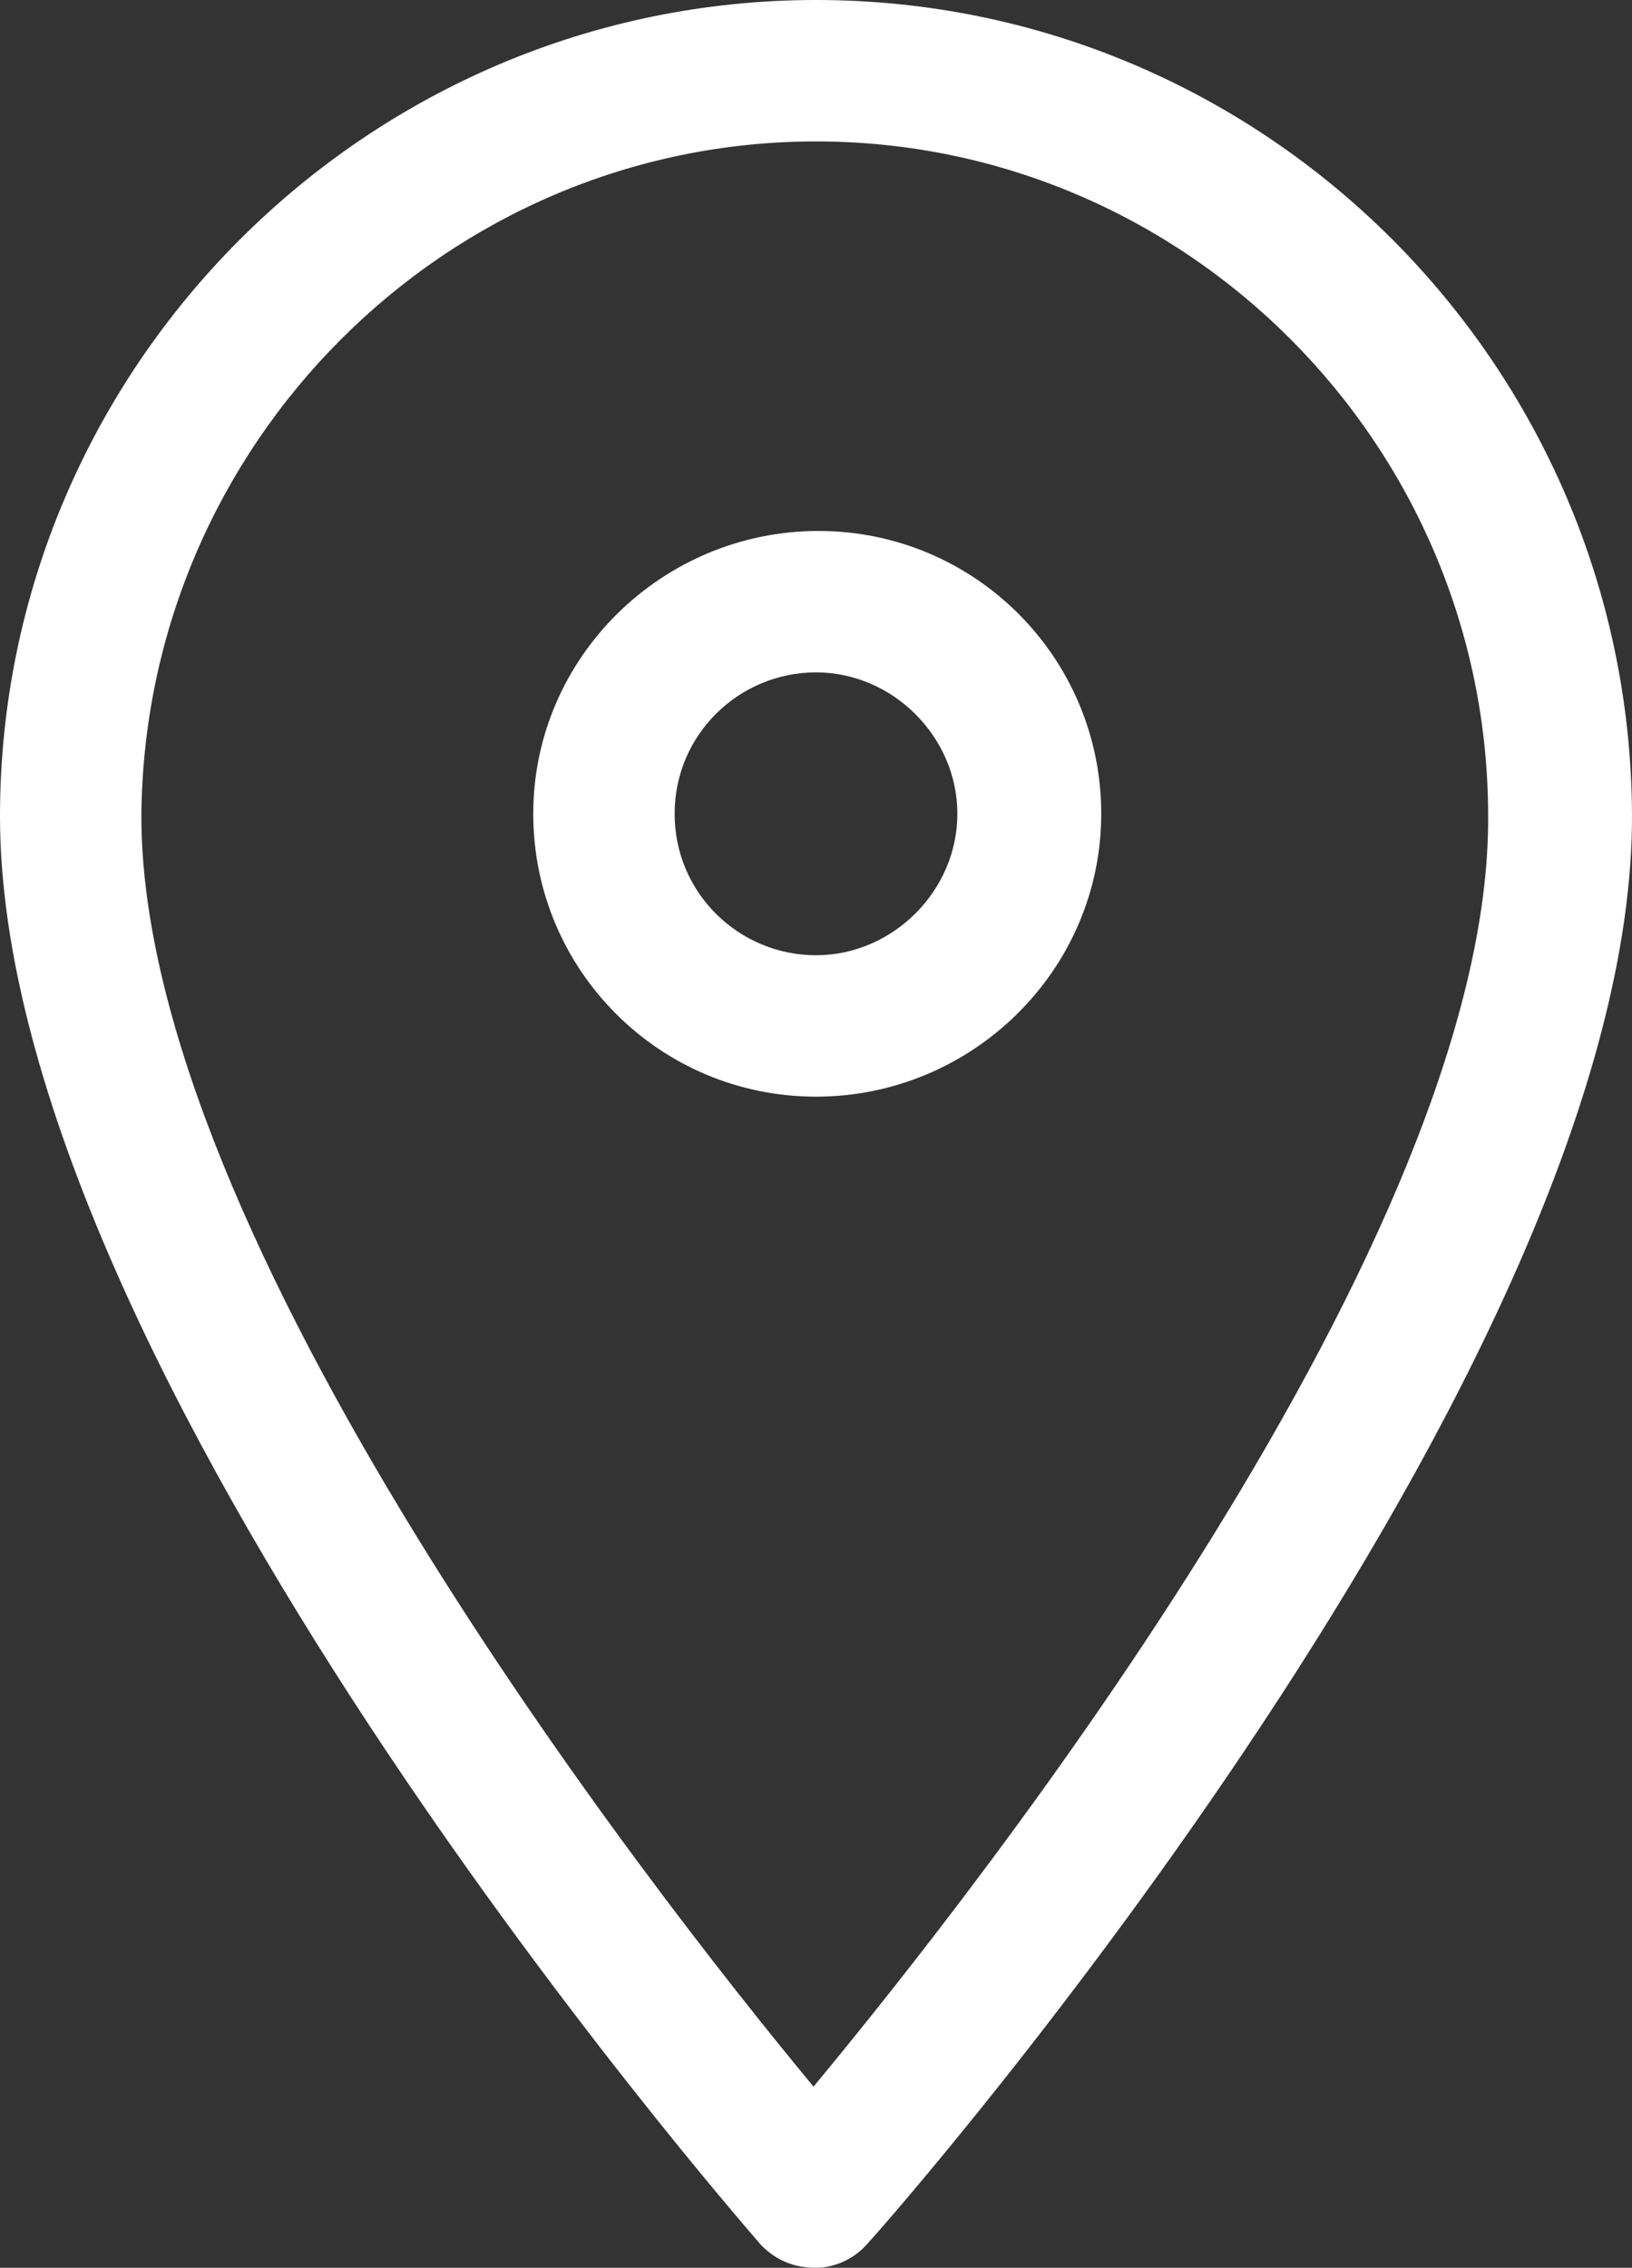 <?xml version="1.0" encoding="utf-8"?>
<!-- Generator: Adobe Illustrator 21.0.0, SVG Export Plug-In . SVG Version: 6.00 Build 0)  -->
<svg version="1.1" id="Layer_1" xmlns="http://www.w3.org/2000/svg" xmlns:xlink="http://www.w3.org/1999/xlink" x="0px" y="0px"
	 viewBox="0 0 65.8 91.4" style="enable-background:new 0 0 65.8 91.4;" xml:space="preserve">
<rect x="0" y="0" width="65.8" height="91.4" fill="#333333" stroke="none"/>
<g>
	<path style="fill:#ffffff" d="M44.4,32.8c0-6.3-5.1-11.4-11.4-11.4s-11.5,5.1-11.5,11.4s5.1,11.4,11.4,11.4S44.4,39.1,44.4,32.8z M27.2,32.8
		c0-3.2,2.6-5.7,5.7-5.7s5.7,2.6,5.7,5.7c0,3.1-2.6,5.7-5.7,5.7S27.2,36,27.2,32.8z"/>
	<path style="fill:#ffffff" d="M32.9,91.4c0.8,0,1.6-0.4,2.1-1c1.3-1.4,30.9-35.3,30.8-57.6C65.7,14.7,51,0,32.9,0S0,14.8,0,32.9
		C0,55.2,29.4,89,30.7,90.5C31.3,91.1,32,91.4,32.9,91.4z M32.9,5.7C47.8,5.7,60,17.9,60,32.9c0.1,16.9-20.4,43-27.2,51.2
		C26,75.9,5.7,49.8,5.7,32.9C5.8,17.9,18,5.7,32.9,5.7z"/>
</g>
</svg>
